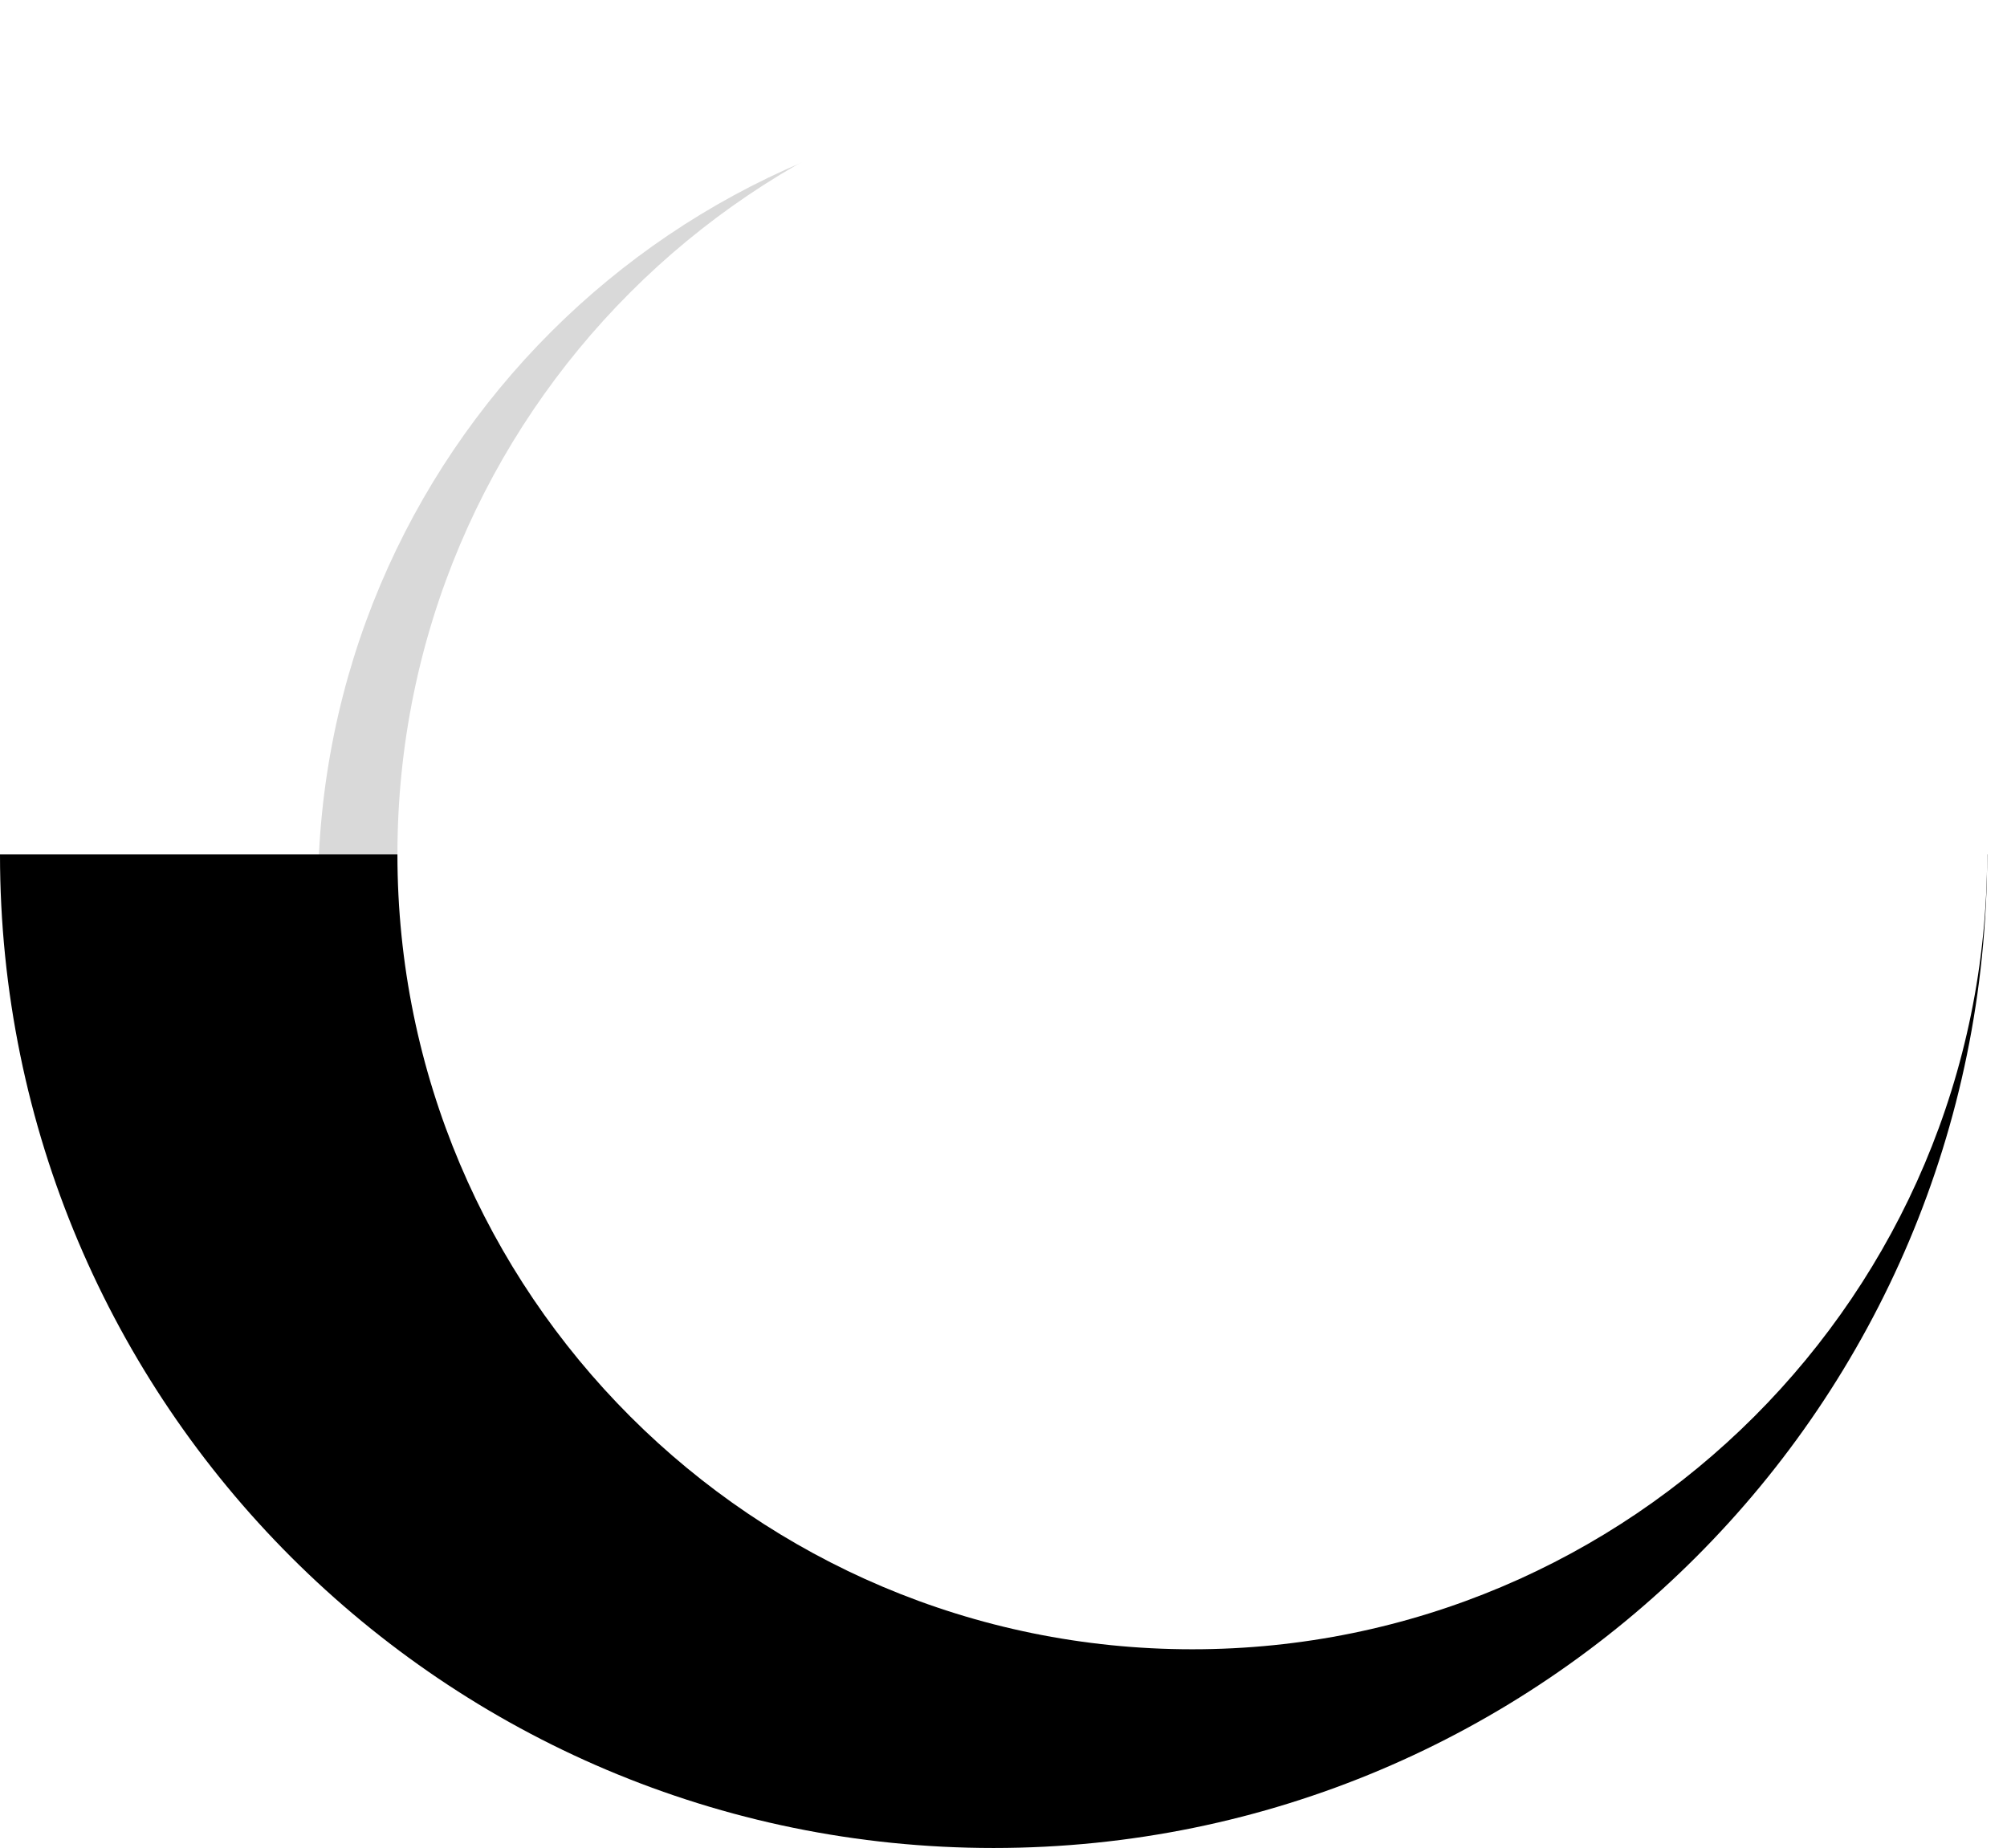 <?xml version="1.0" encoding="UTF-8" standalone="no"?><svg xmlns="http://www.w3.org/2000/svg" xmlns:xlink="http://www.w3.org/1999/xlink" fill="none" height="186" preserveAspectRatio="xMidYMid meet" style="fill: none" version="1" viewBox="0.0 0.0 202.0 186.0" width="202" zoomAndPan="magnify"><g id="change1_1"><path d="M0 86C0 141.228 44.772 186 100 186C155.228 186 200 141.228 200 86H0Z" fill="#000000"/></g><g filter="url(#filter0_f)" id="change2_1" opacity="0.15"><path d="M112 170C156.183 170 192 134.183 192 90C192 45.817 156.183 10 112 10C67.817 10 32 45.817 32 90C32 134.183 67.817 170 112 170Z" fill="#000000"/></g><g id="change3_1"><path d="M120 166C164.183 166 200 130.183 200 86C200 41.817 164.183 6 120 6C75.817 6 40 41.817 40 86C40 130.183 75.817 166 120 166Z" fill="#ffffff"/></g><defs><filter color-interpolation-filters="sRGB" filterUnits="userSpaceOnUse" height="180" id="filter0_f" width="180" x="22" xlink:actuate="onLoad" xlink:show="other" xlink:type="simple" y="0"><feFlood flood-opacity="0" result="BackgroundImageFix"/><feBlend in="SourceGraphic" in2="BackgroundImageFix" result="shape"/><feGaussianBlur result="effect1_foregroundBlur" stdDeviation="5"/></filter></defs></svg>